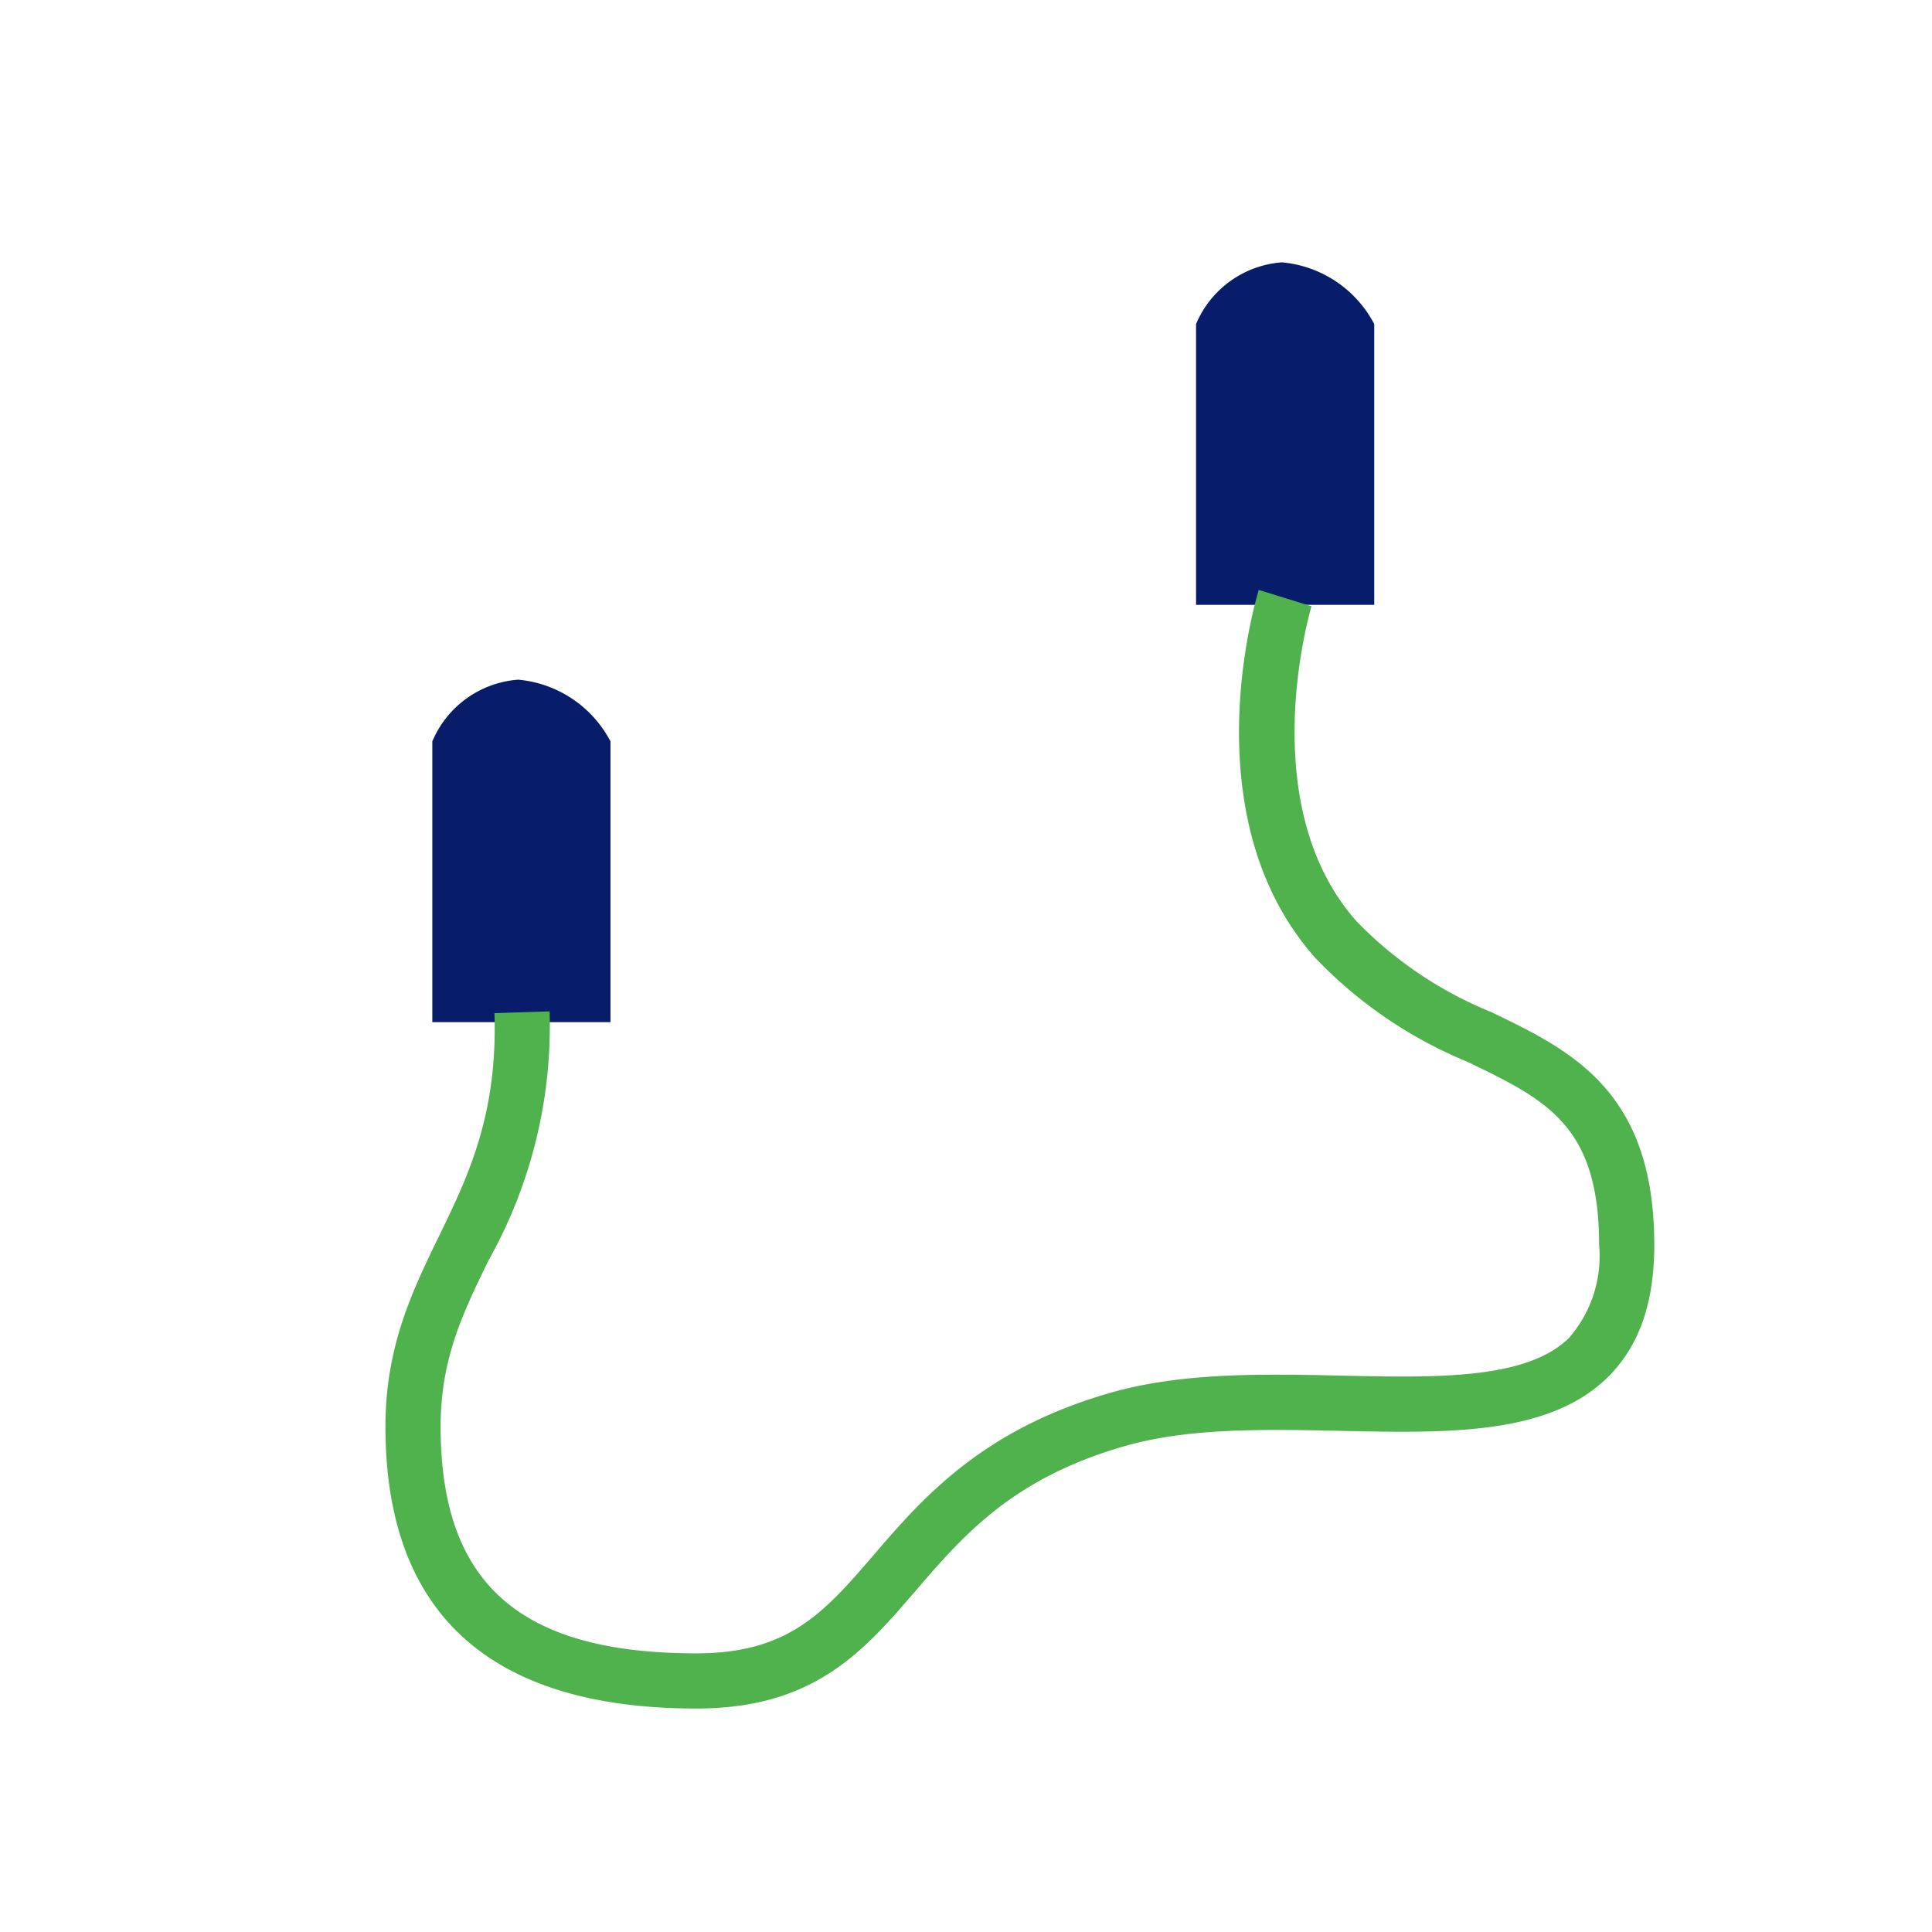 <?xml version="1.0" encoding="UTF-8"?> <svg xmlns="http://www.w3.org/2000/svg" width="90" height="90" viewBox="0 0 90 90"><g transform="translate(-691.385 -934.739)"><g transform="translate(691.385 934.739)"><circle cx="45" cy="45" r="45" fill="none"></circle><circle cx="43.714" cy="43.714" r="43.714" transform="translate(1.286 1.286)" fill="none"></circle></g><g transform="translate(709.34 946.96)"><path d="M715.349,979.64h-8.3V966.56a4.718,4.718,0,0,1,4-2.875,5.4,5.4,0,0,1,4.3,2.875Zm35.578-32.522a5.4,5.4,0,0,0-4.3-2.874,4.715,4.715,0,0,0-4,2.874V960.2h8.3Z" transform="translate(-704.865 -944.244)" fill="#071d69"></path><path d="M719.839,1008.223c-9.615,0-14.489-4.419-14.489-13.136,0-3.74,1.265-6.342,2.489-8.857,1.349-2.776,2.745-5.644,2.589-10.4l2.57-.083a22.315,22.315,0,0,1-2.848,11.606c-1.2,2.461-2.229,4.586-2.229,7.734,0,7.307,3.675,10.565,11.917,10.565,4.314,0,5.975-1.93,8.272-4.6,2.233-2.595,5.012-5.823,11.012-7.537,3.358-.96,7.133-.879,10.779-.8,4.427.1,8.6.184,10.578-1.75a5.8,5.8,0,0,0,1.409-4.339c0-5.576-2.454-6.758-6.17-8.546a20.6,20.6,0,0,1-7.047-4.82c-5.832-6.558-2.769-16.717-2.637-17.146l2.457.761c-.028.09-2.758,9.211,2.1,14.678a18.285,18.285,0,0,0,6.241,4.212c3.749,1.8,7.626,3.671,7.626,10.862,0,2.719-.714,4.739-2.182,6.177-2.749,2.691-7.451,2.592-12.432,2.483-3.456-.072-7.033-.15-10.018.7-5.26,1.5-7.552,4.166-9.769,6.742C727.629,1005.553,725.331,1008.223,719.839,1008.223Z" transform="translate(-705.35 -940.854)" fill="#50b24d"></path></g></g></svg> 